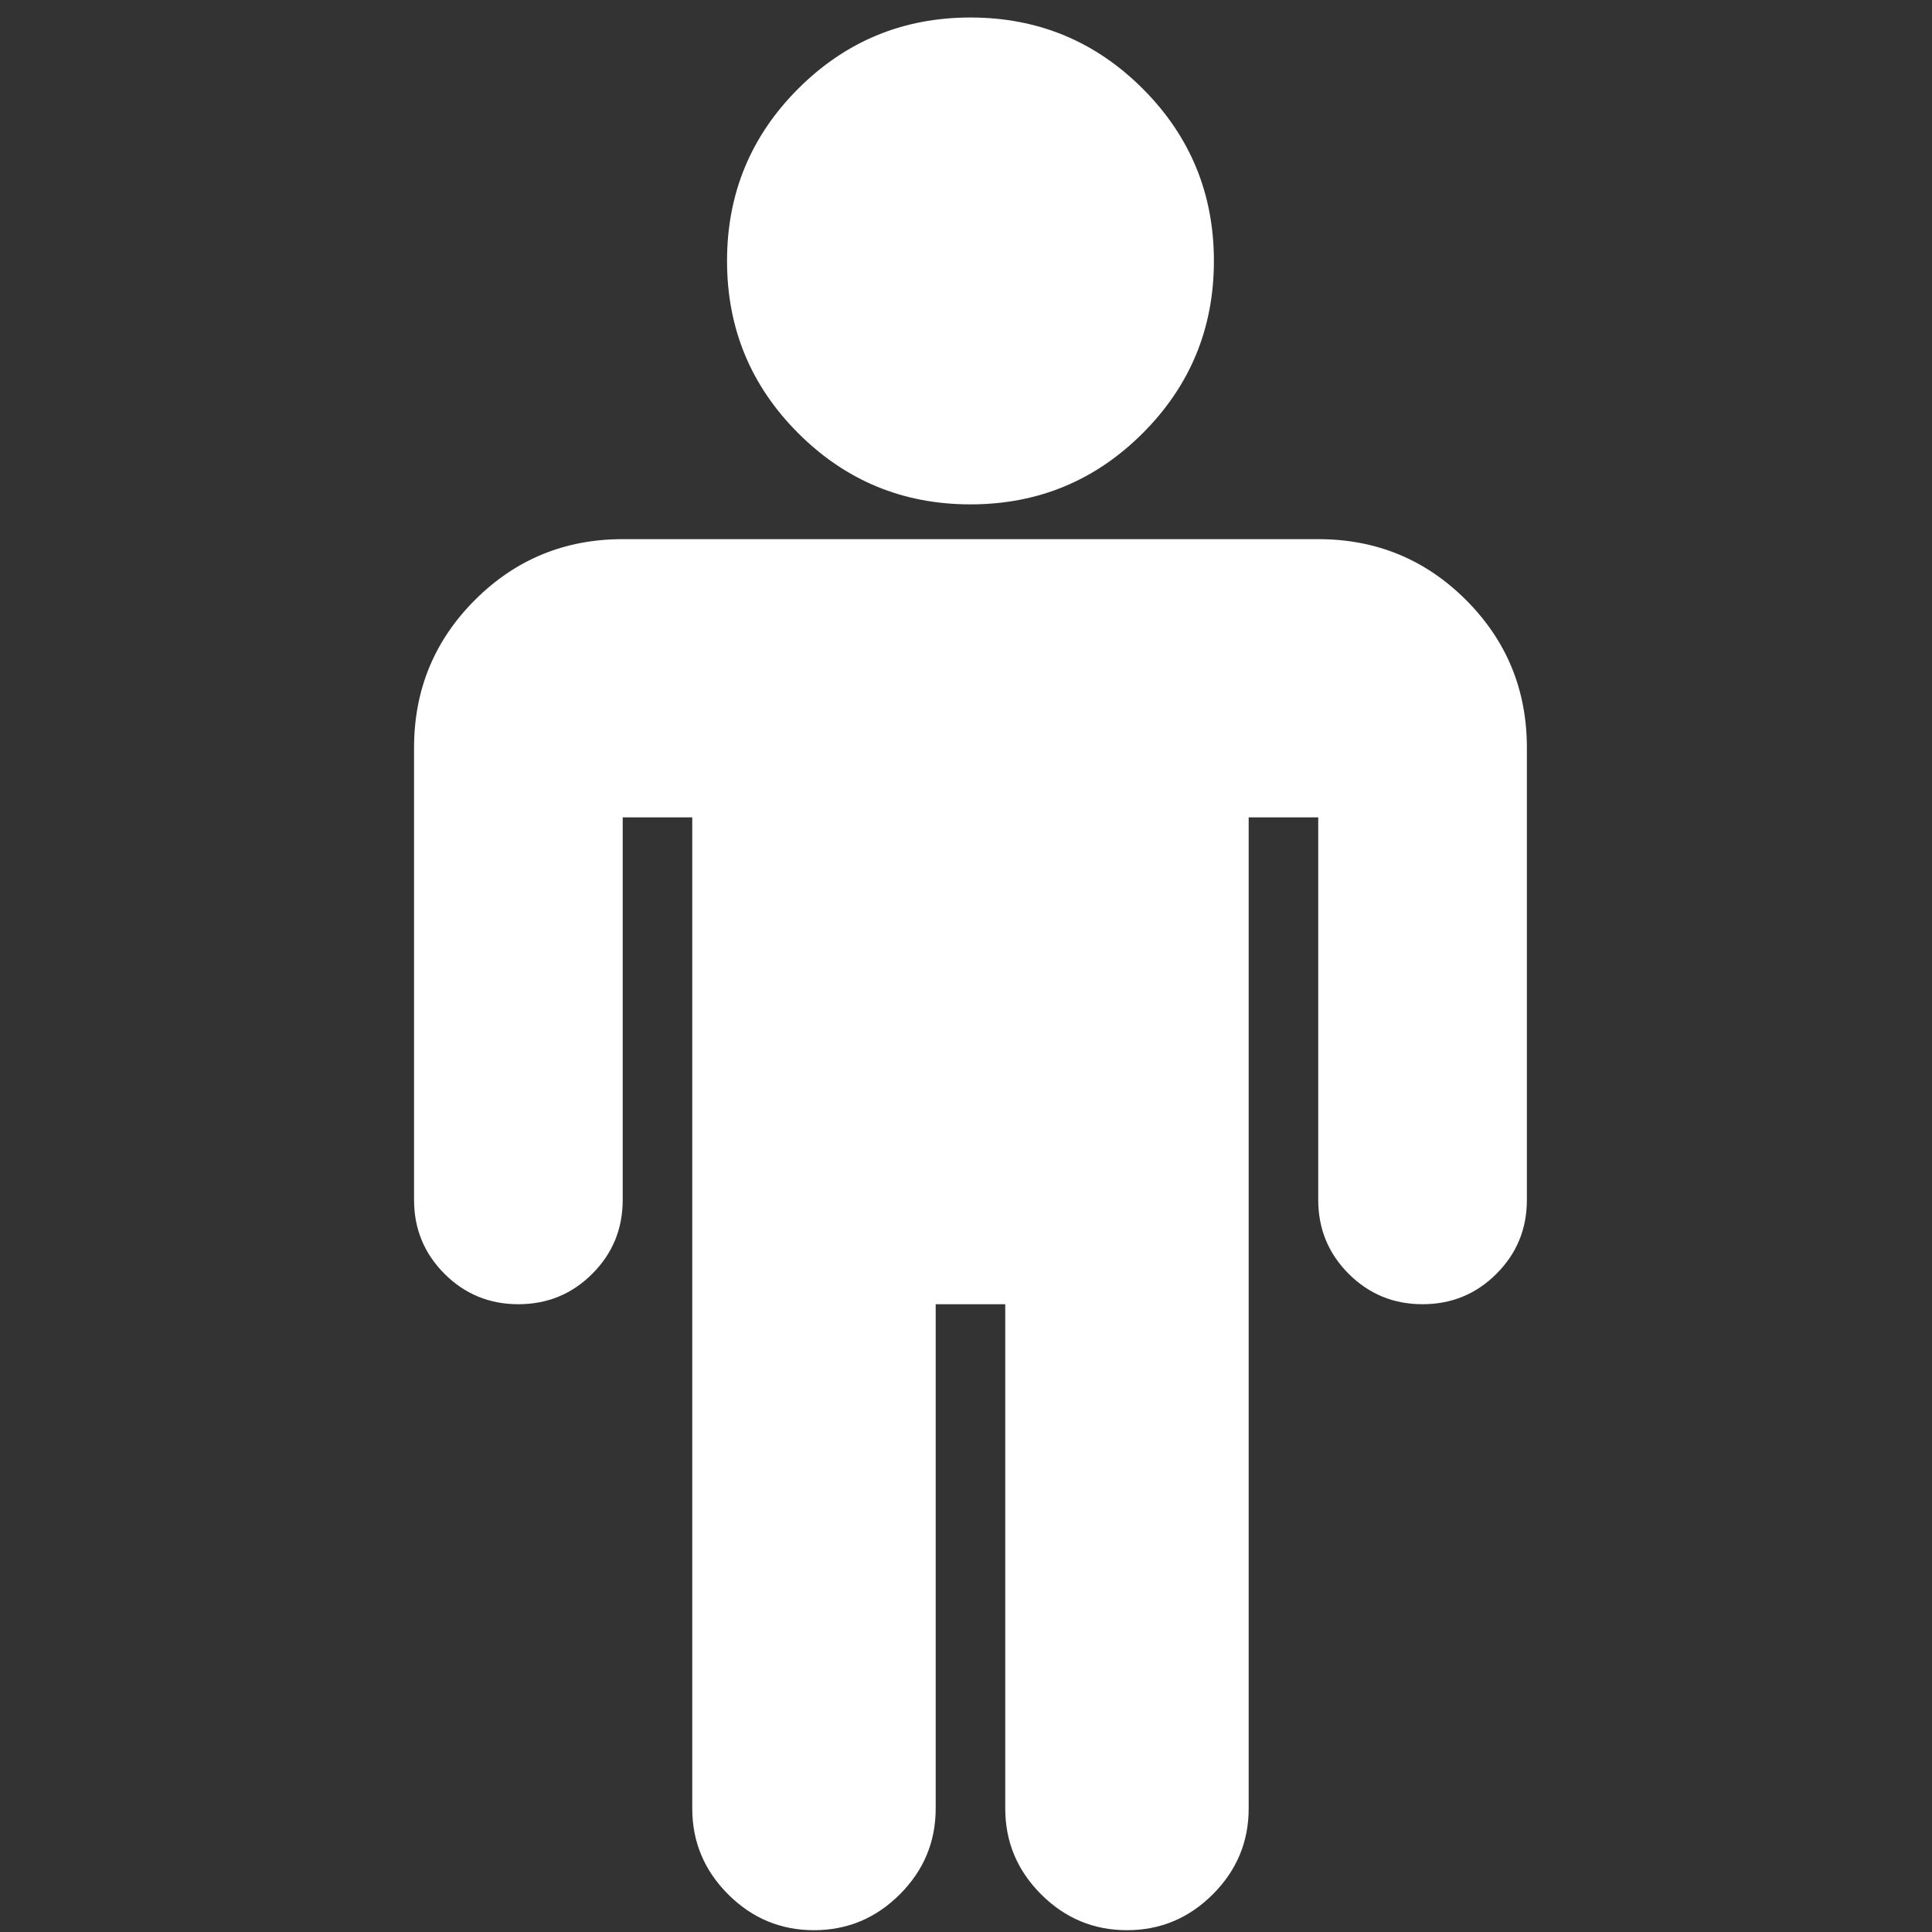 ﻿<!DOCTYPE svg PUBLIC "-//W3C//DTD SVG 1.1//EN" "http://www.w3.org/Graphics/SVG/1.1/DTD/svg11.dtd">
<svg xmlns="http://www.w3.org/2000/svg" xmlns:xlink="http://www.w3.org/1999/xlink" version="1.1" width="16" height="16" overflow="auto" preserveAspectRatio="none" baseProfile="tiny" space="preserve">
  <rect width="100%" height="100%" fill="#333333" stroke="none"/>
  <path d="M1024 832 L1024 416 Q1024 376 996 348 Q968 320 928 320 Q888 320 860 348 Q832 376 832 416 L832 768 L768 768 L768 -144 Q768 -190 735 -223 Q702 -256 656 -256 Q610 -256 577 -223 Q544 -190 544 -144 L544 320 L480 320 L480 -144 Q480 -190 447 -223 Q414 -256 368 -256 Q322 -256 289 -223 Q256 -190 256 -144 L256 768 L192 768 L192 416 Q192 376 164 348 Q136 320 96 320 Q56 320 28 348 Q0 376 0 416 L0 832 Q0 912 56 968 Q112 1024 192 1024 L832 1024 Q912 1024 968 968 Q1024 912 1024 832 z M736 1280 Q736 1187 670.5 1121.5 Q605 1056 512 1056 Q419 1056 353.5 1121.5 Q288 1187 288 1280 Q288 1373 353.5 1438.5 Q419 1504 512 1504 Q605 1504 670.5 1438.5 Q736 1373 736 1280 z" pathLength="0" fill="White" transform="translate(3.429, -0.143) scale(0.009, -0.009) translate(0, -1536)" />
</svg>